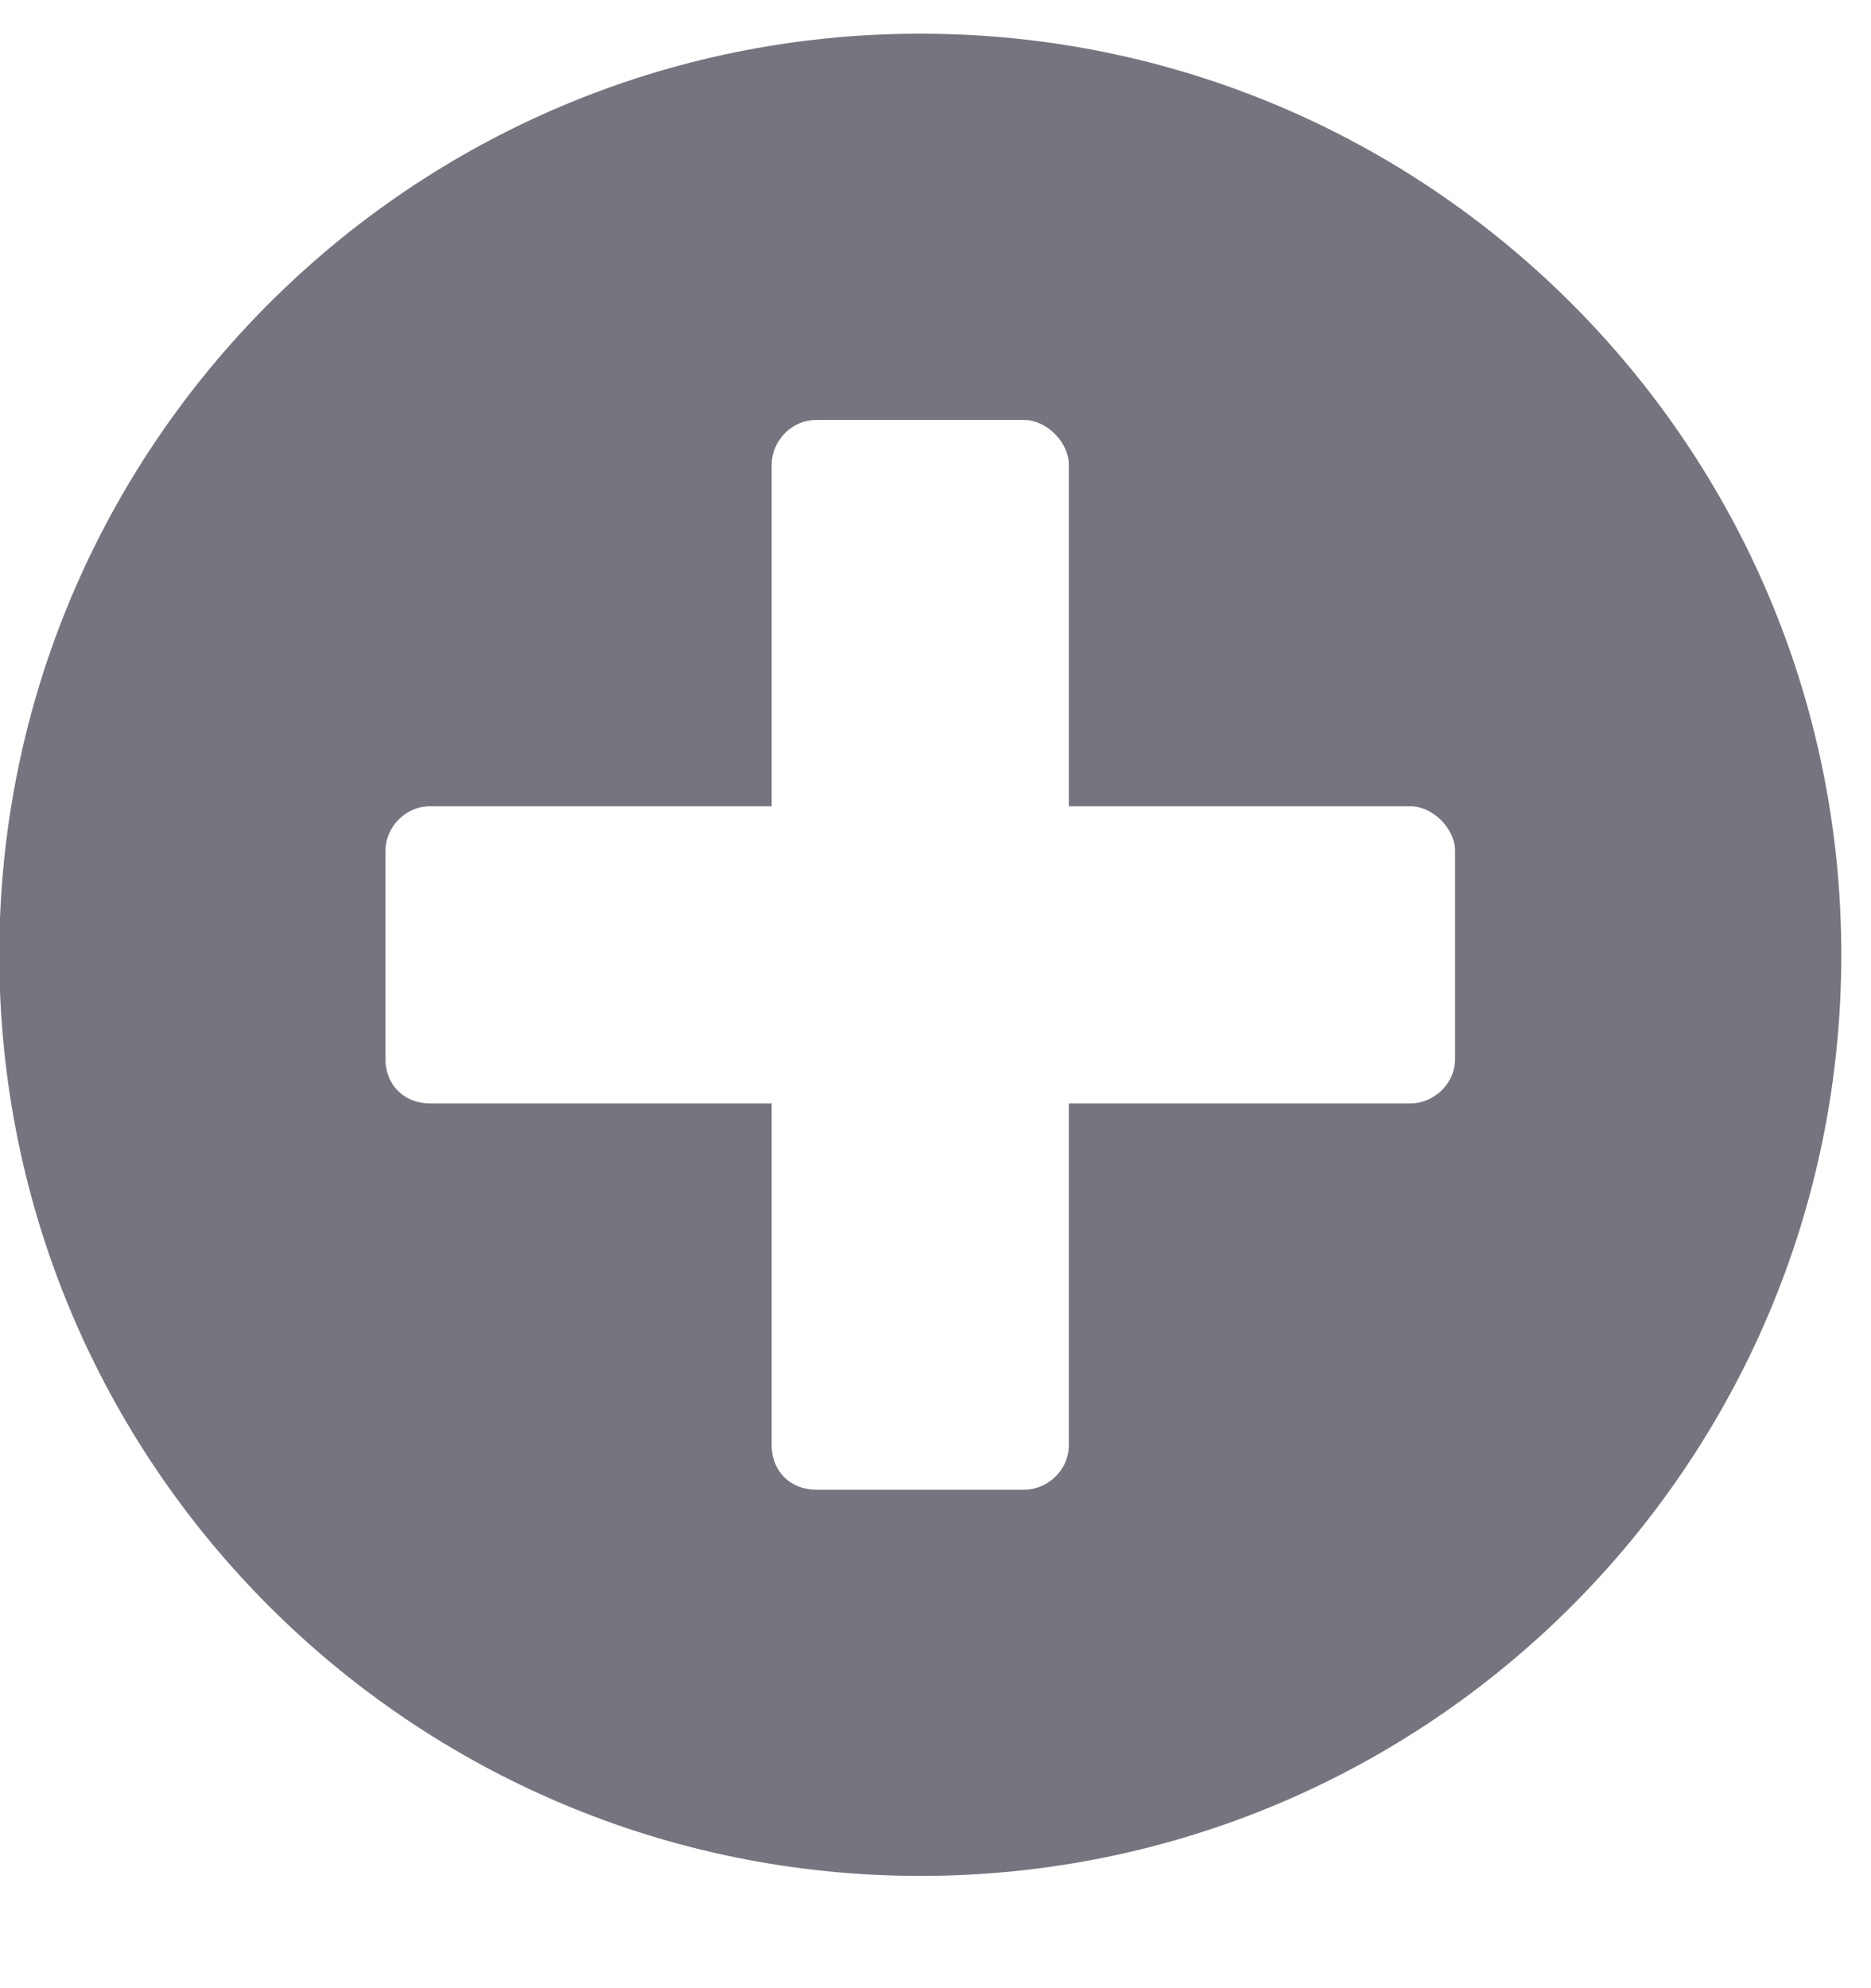 <svg width="16" height="17" viewBox="0 0 16 17" fill="none" xmlns="http://www.w3.org/2000/svg">
<path d="M7.87 0.288C12.22 0.288 15.746 3.814 15.746 8.164C15.746 12.515 12.22 16.04 7.87 16.04C3.519 16.04 -0.006 12.515 -0.006 8.164C-0.006 3.814 3.519 0.288 7.87 0.288ZM12.443 9.054V7.275C12.443 7.085 12.252 6.894 12.062 6.894H9.14V3.972C9.14 3.782 8.949 3.591 8.759 3.591H6.98C6.758 3.591 6.599 3.782 6.599 3.972V6.894H3.678C3.455 6.894 3.296 7.085 3.296 7.275V9.054C3.296 9.276 3.455 9.435 3.678 9.435H6.599V12.357C6.599 12.579 6.758 12.738 6.98 12.738H8.759C8.949 12.738 9.14 12.579 9.14 12.357V9.435H12.062C12.252 9.435 12.443 9.276 12.443 9.054Z" fill="#77747F"/>
</svg>
